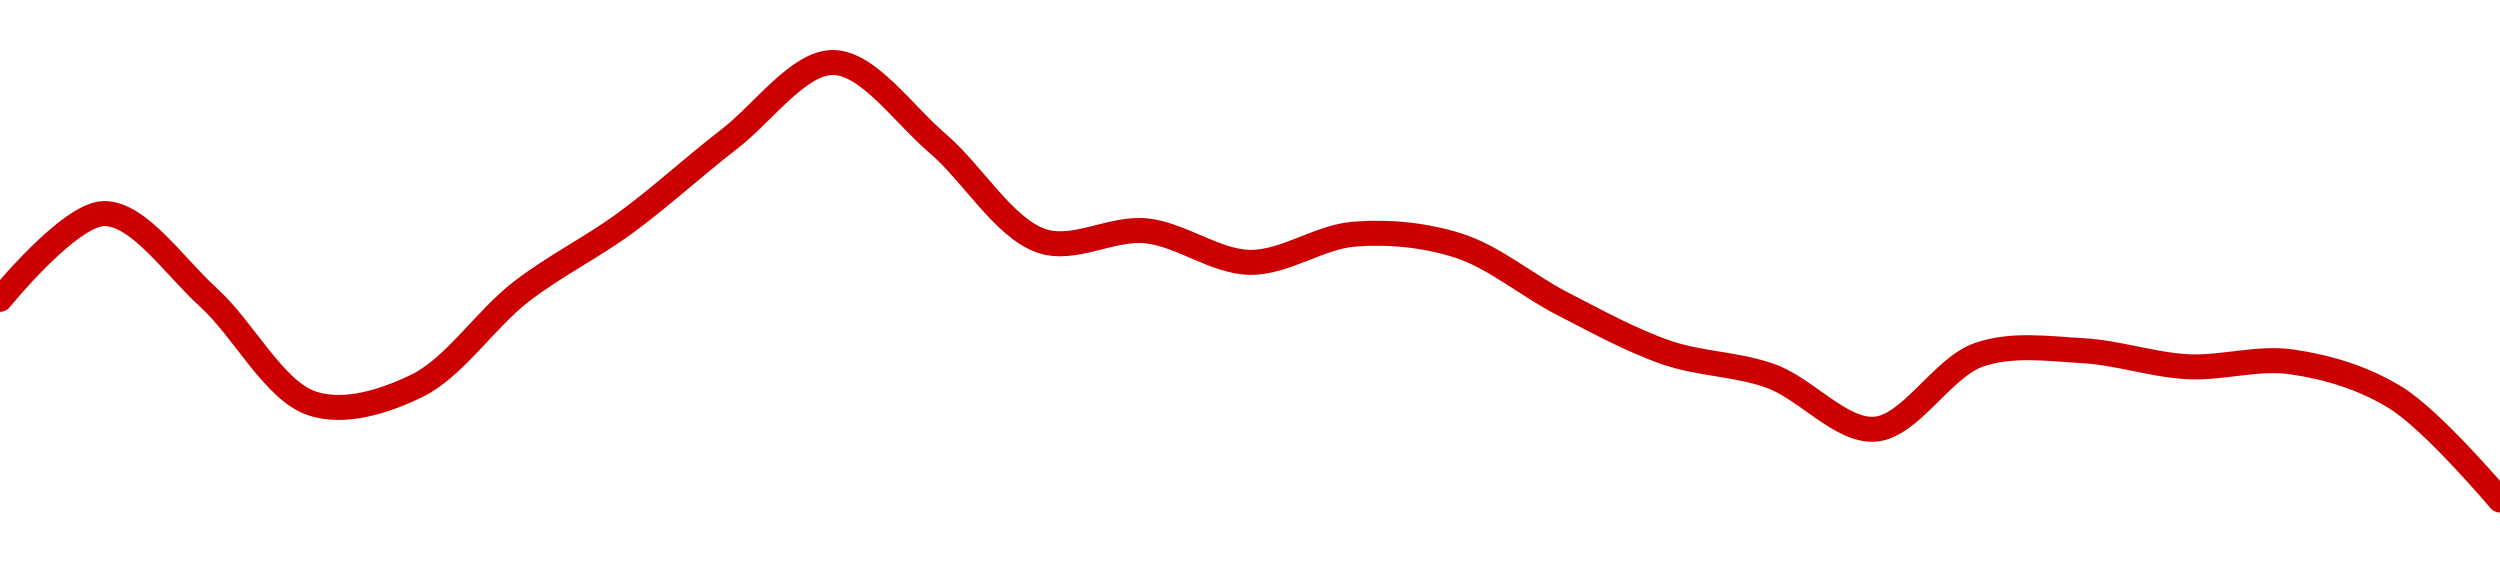 <!-- series1d: [3065.93,3081.77,3066.3,3046.68,3049.94,3067.3,3079.99,3095.51,3109.67,3094.75,3076.72,3078.59,3072.76,3077.97,3075.86,3065.12,3056.09,3051.76,3041.95,3055.71,3056.44,3053.49,3054.38,3047.75,3028.87] -->

<svg width="200" height="45" viewBox="0 0 200 45" xmlns="http://www.w3.org/2000/svg">
  <defs>
    <linearGradient id="grad-area" x1="0" y1="0" x2="0" y2="1">
      <stop offset="0%" stop-color="rgba(255,82,82,.2)" />
      <stop offset="100%" stop-color="rgba(0,0,0,0)" />
    </linearGradient>
  </defs>

  <path d="M0,23.947C0,23.947,5.549,17.102,8.333,17.085C11.105,17.069,13.959,21.333,16.667,23.787C19.523,26.375,21.941,31.293,25,32.285C27.578,33.122,30.726,32.136,33.333,30.873C36.338,29.418,38.803,25.57,41.667,23.353C44.368,21.263,47.269,19.852,50,17.856C52.828,15.79,55.531,13.293,58.333,11.134C61.088,9.011,63.902,4.965,66.667,5C69.458,5.035,72.275,9.138,75,11.463C77.835,13.882,80.304,18.242,83.333,19.273C85.927,20.156,88.916,18.191,91.667,18.463C94.472,18.741,97.216,20.947,100,20.988C102.772,21.03,105.535,18.949,108.333,18.731C111.091,18.517,113.973,18.785,116.667,19.645C119.54,20.563,122.197,22.859,125,24.298C127.753,25.71,130.502,27.239,133.333,28.209C136.061,29.144,138.949,29.104,141.667,30.085C144.51,31.111,147.283,34.537,150,34.334C152.844,34.121,155.397,29.378,158.333,28.374C160.982,27.468,163.896,27.899,166.667,28.058C169.452,28.217,172.215,29.188,175,29.335C177.77,29.482,180.593,28.556,183.333,28.95C186.15,29.355,189.058,30.208,191.667,31.822C194.669,33.679,200,40,200,40"
        fill="none"
        stroke="#CC0000"
        stroke-width="2"
        stroke-linejoin="round"
        stroke-linecap="round"
        />
</svg>